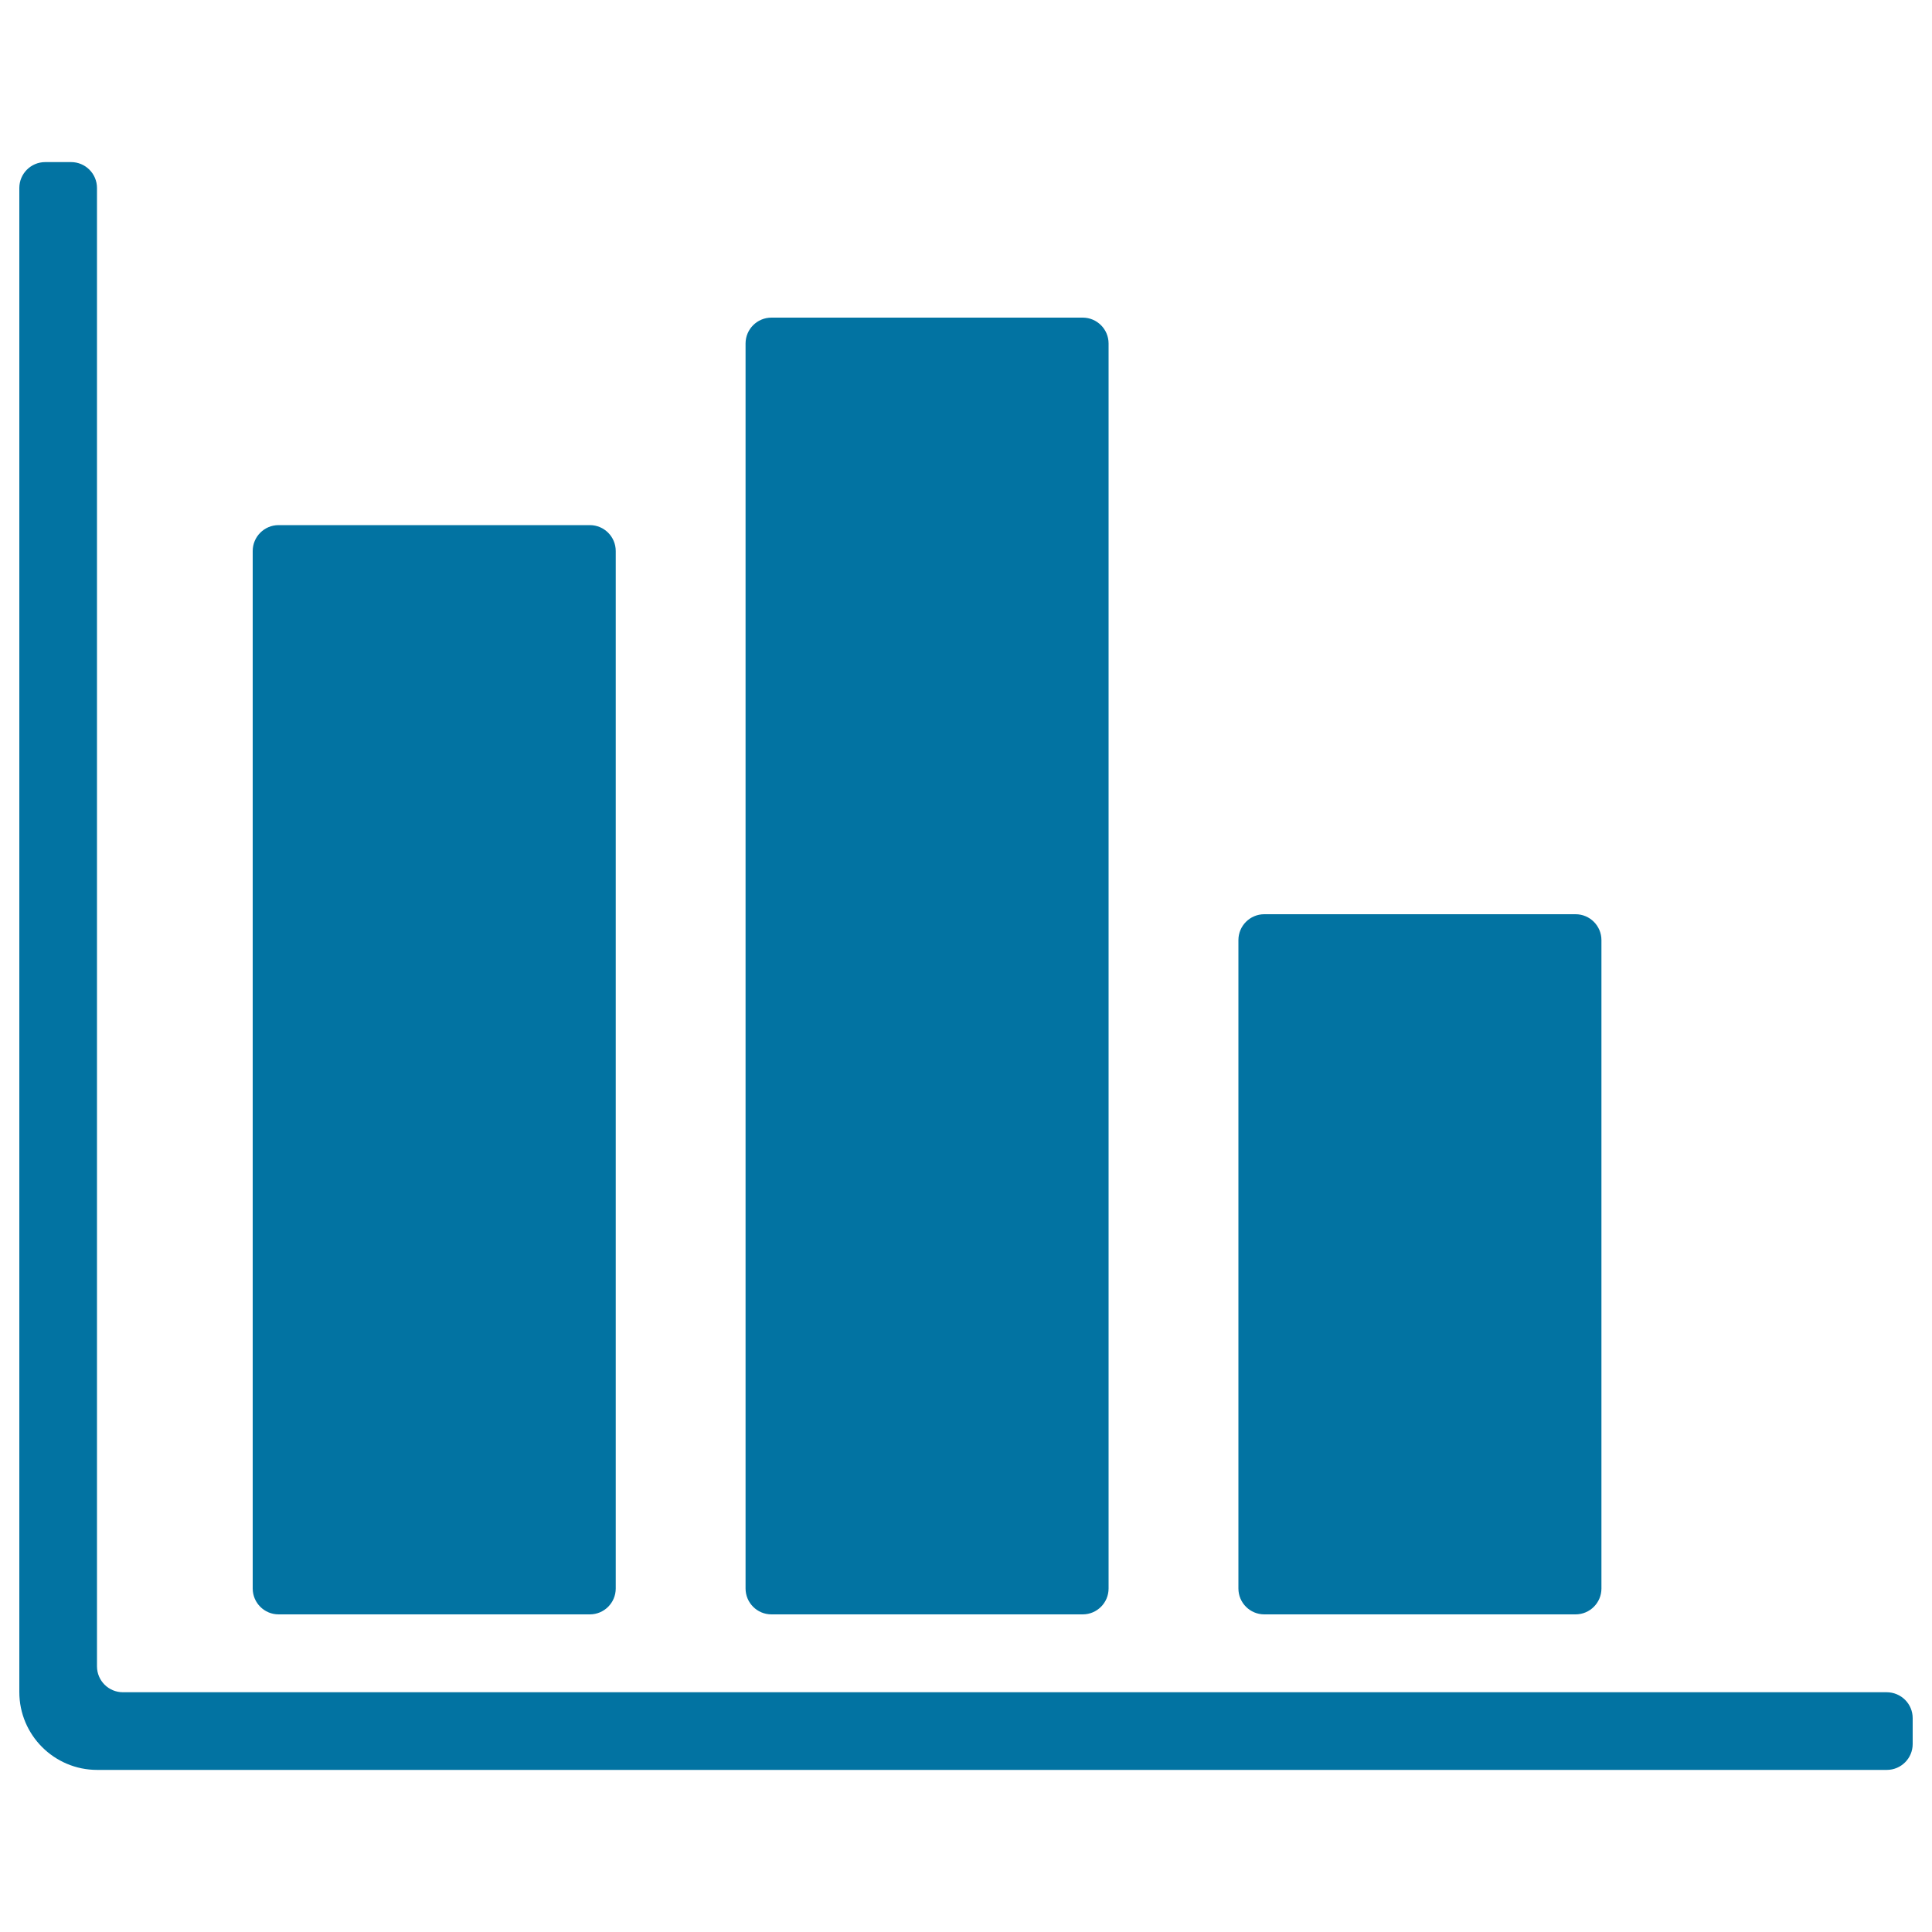 <svg xmlns="http://www.w3.org/2000/svg" viewBox="0 0 1000 1000" style="fill:#0273a2">
<title>Bars Graphic SVG icon</title>
<g><path d="M990,889.3v13.4c0,7.4-6,13.4-13.4,13.4H50.3c-22.2,0-40.3-18-40.3-40.3V97.3c0-7.4,6-13.4,13.4-13.4h13.4c7.4,0,13.4,6,13.4,13.4v765.2c0,7.4,6,13.4,13.4,13.4h912.9C984,875.9,990,881.9,990,889.3z M144.2,835.6h161.1c7.4,0,13.4-6,13.4-13.4v-537c0-7.4-6-13.4-13.4-13.4H144.2c-7.4,0-13.4,6-13.4,13.4v537C130.8,829.6,136.8,835.6,144.2,835.6z M399.3,835.6h161.1c7.4,0,13.4-6,13.4-13.4V177.8c0-7.4-6-13.4-13.4-13.4H399.3c-7.4,0-13.4,6-13.4,13.4v644.4C385.9,829.6,391.9,835.6,399.3,835.6z M654.4,835.6h161.1c7.4,0,13.4-6,13.4-13.4V486.6c0-7.4-6-13.4-13.4-13.4H654.4c-7.4,0-13.4,6-13.4,13.4v335.6C641,829.6,647,835.6,654.4,835.6z"/></g>
</svg>